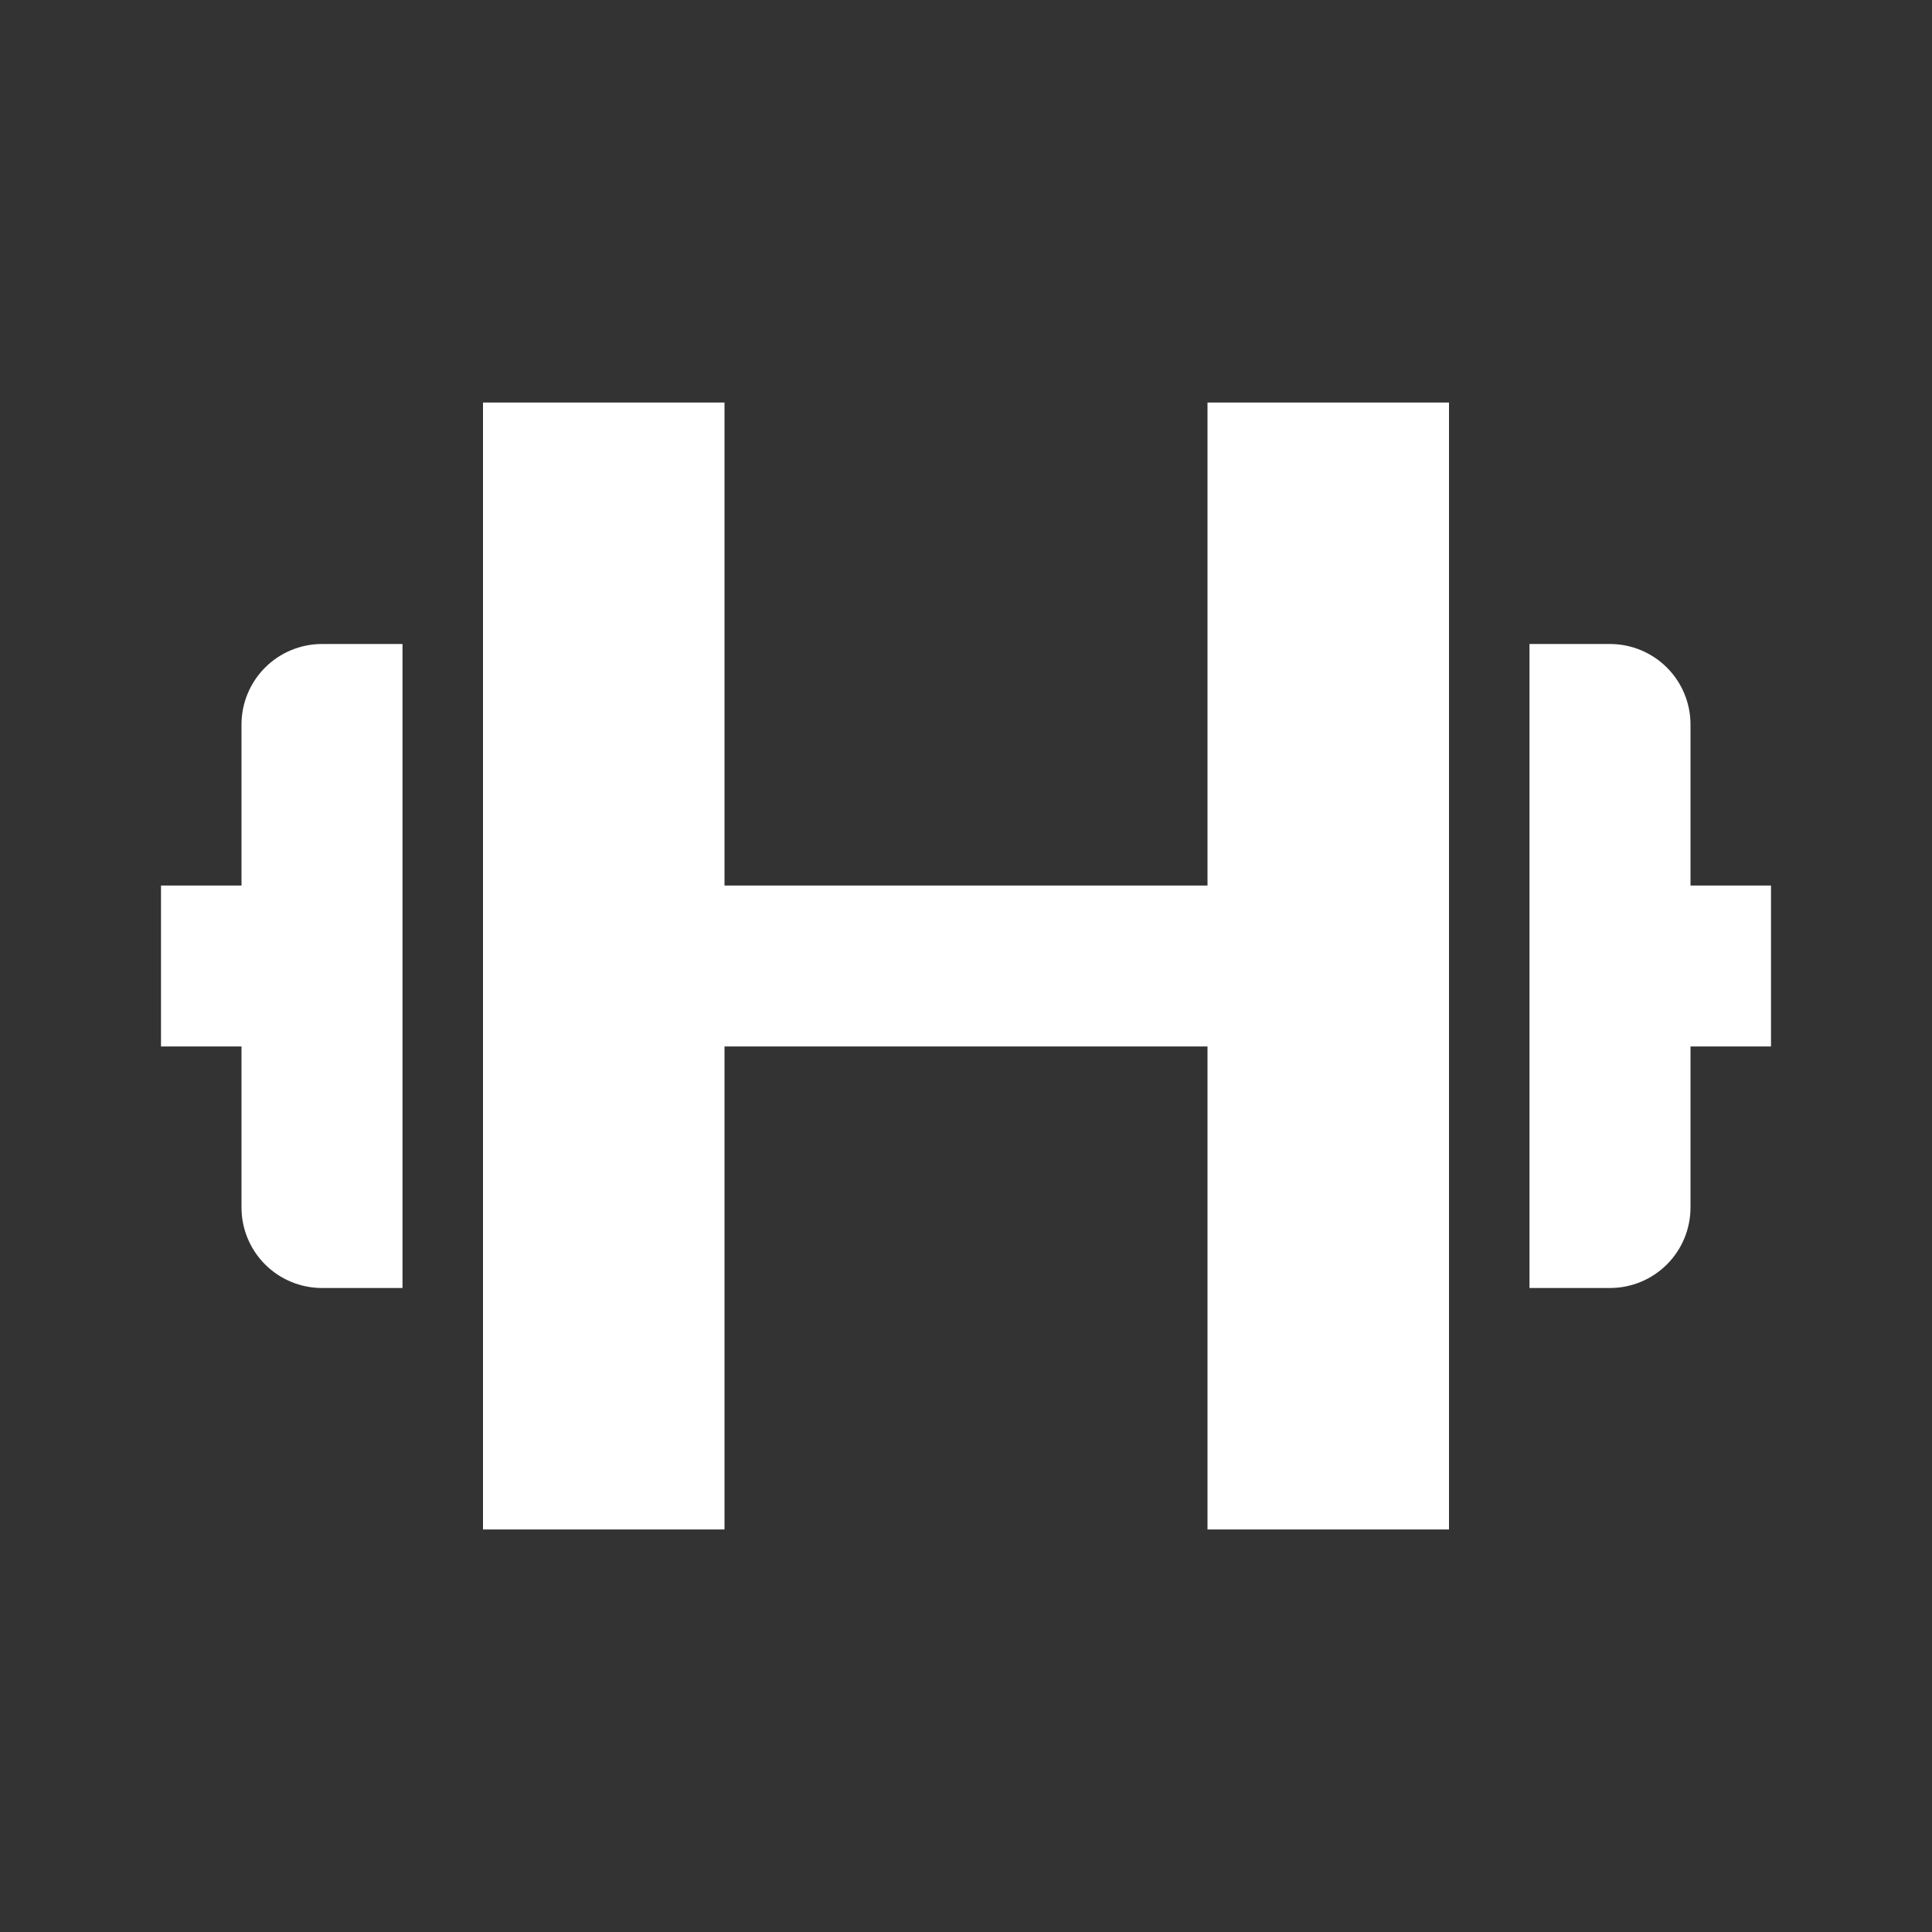 <svg xmlns="http://www.w3.org/2000/svg" fill="none" viewBox="0 0 500 500" height="500" width="500">
<rect x="0" y="0" width="500" height="500" fill="#333333" stroke="none"/>
<path fill="white" d="M125 104.167V395.833H187.5V270.833H312.5V395.833H375V104.167H312.5V229.167H187.5V104.167H125ZM62.5 312.5C62.5 318.025 64.695 323.324 68.602 327.231C72.509 331.138 77.808 333.333 83.333 333.333H104.167V166.667H83.333C77.808 166.667 72.509 168.862 68.602 172.769C64.695 176.676 62.5 181.975 62.5 187.5V229.167H41.667V270.833H62.5V312.5ZM437.5 187.5C437.5 181.975 435.305 176.676 431.398 172.769C427.491 168.862 422.192 166.667 416.667 166.667H395.833V333.333H416.667C422.192 333.333 427.491 331.138 431.398 327.231C435.305 323.324 437.5 318.025 437.5 312.5V270.833H458.333V229.167H437.5V187.5Z"></path>
</svg>

